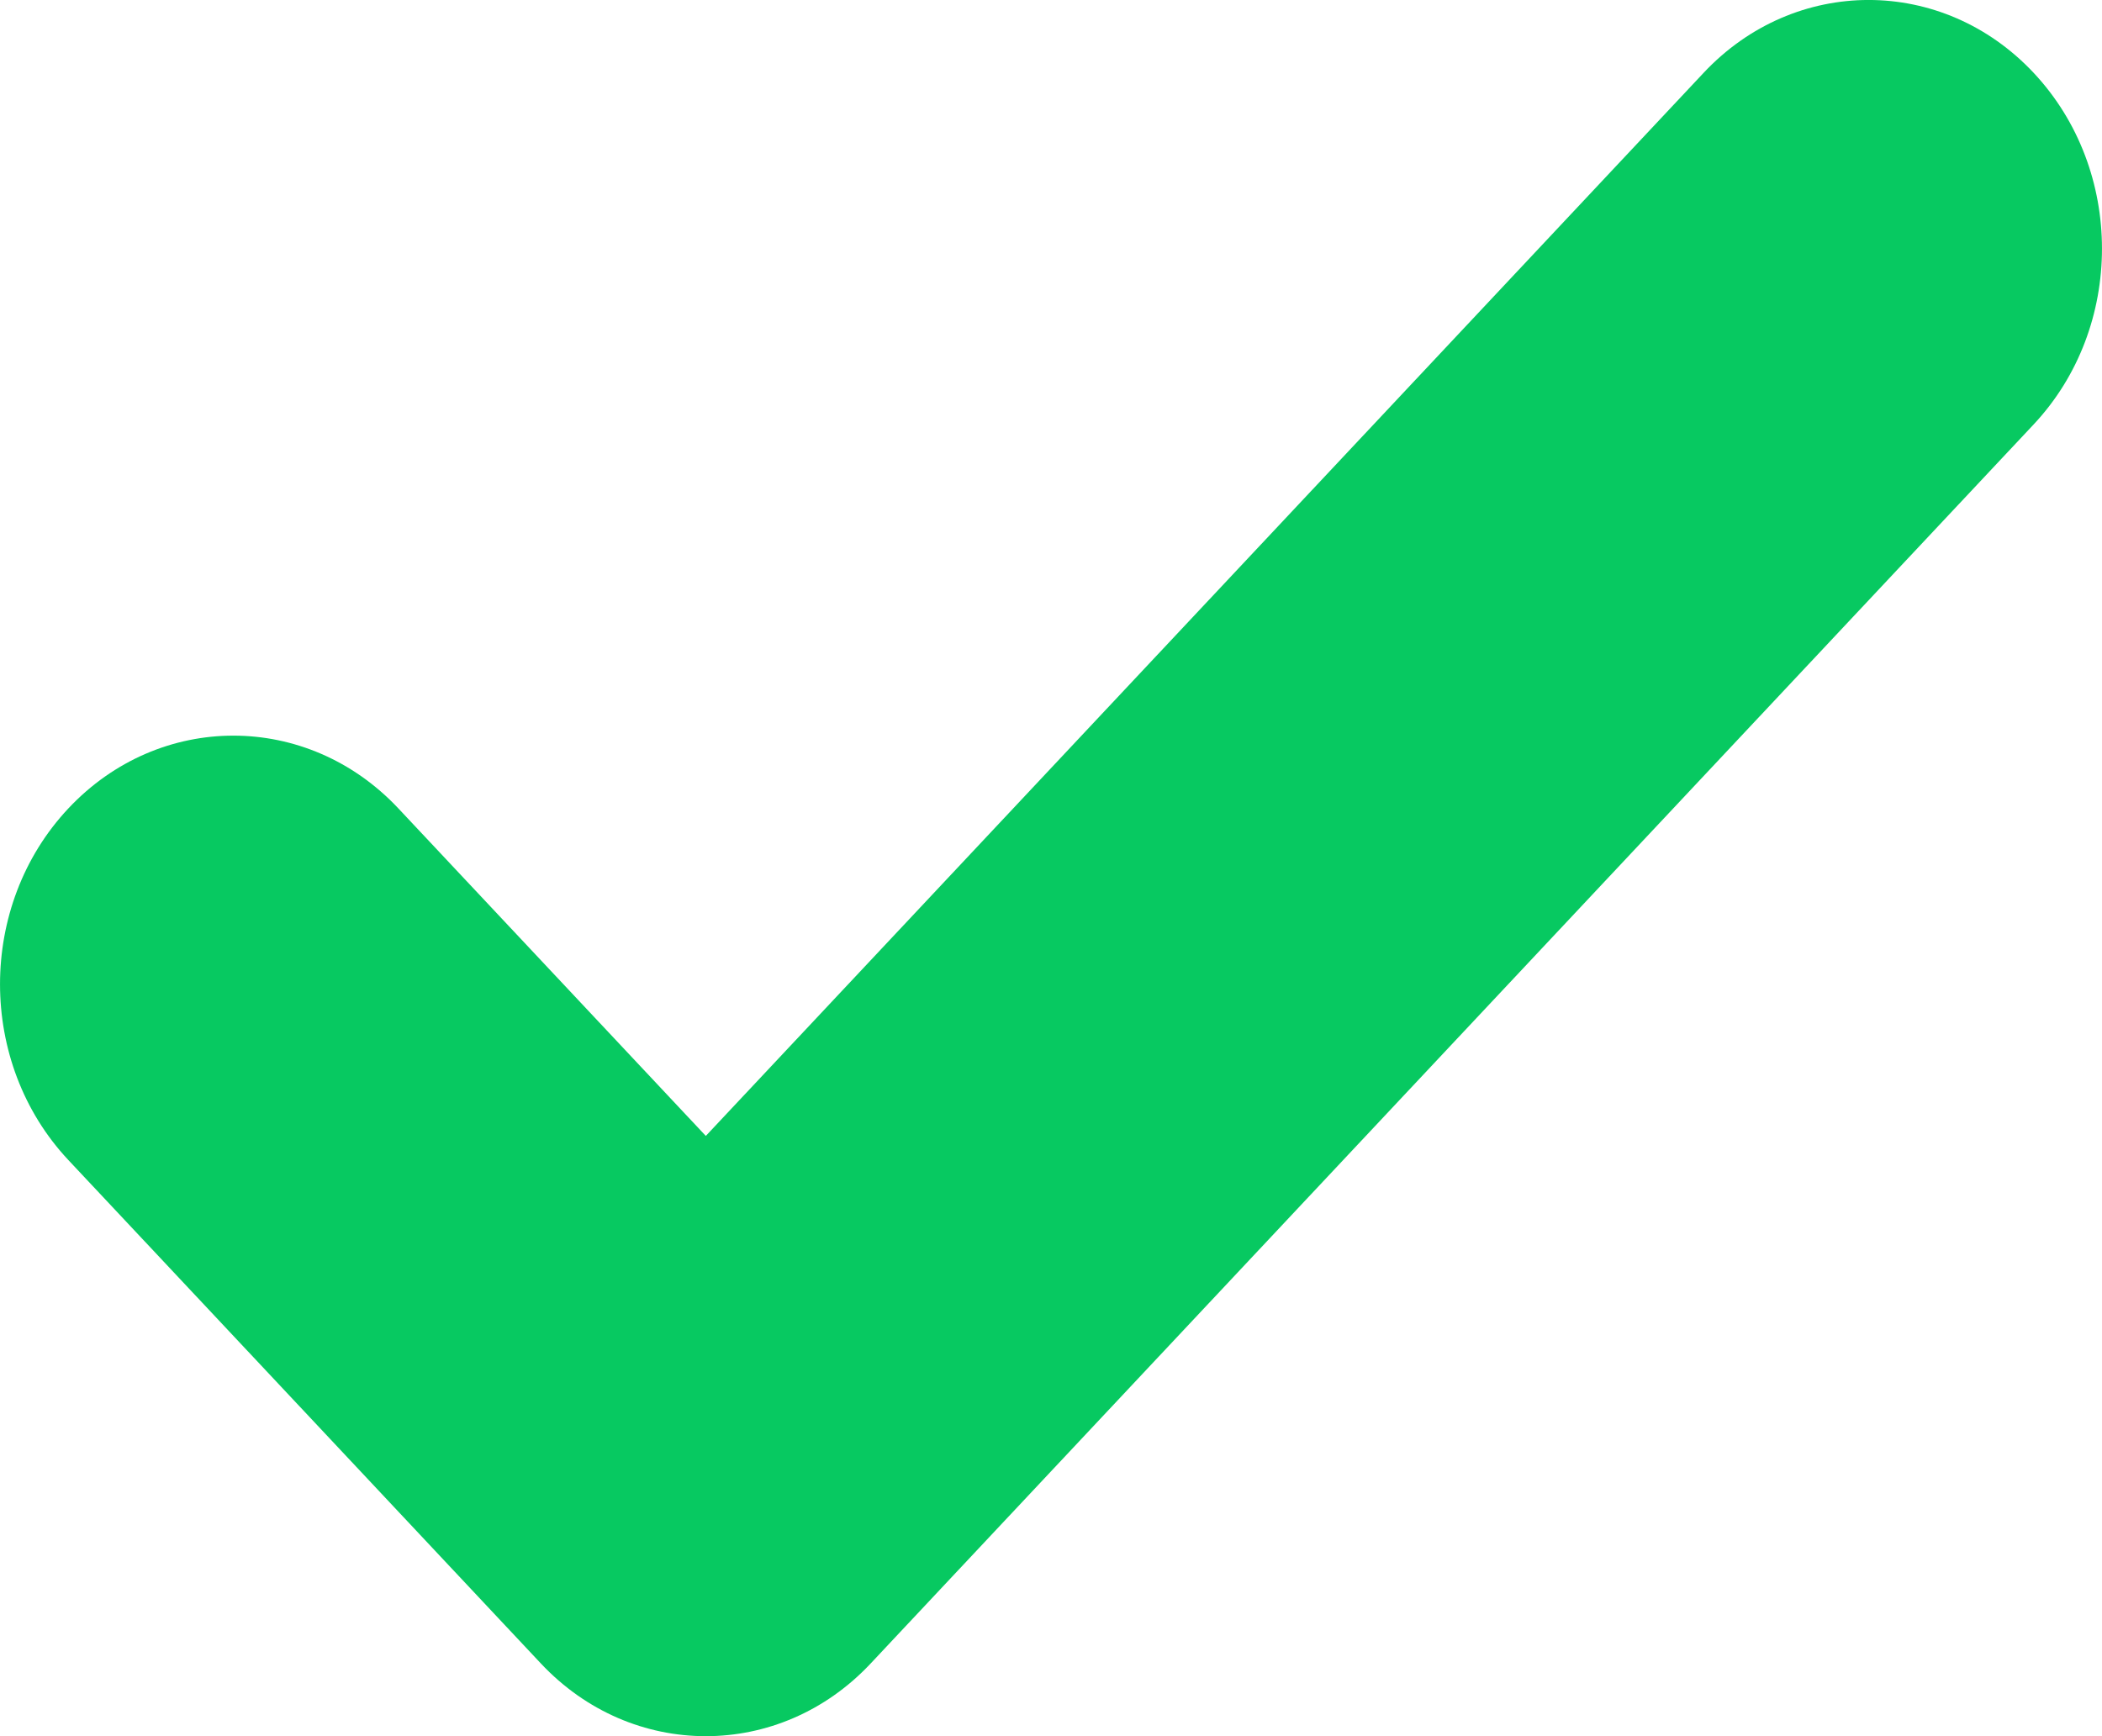 <svg width="23" height="19" viewBox="0 0 23 19" fill="none" xmlns="http://www.w3.org/2000/svg">
<path d="M22.252 0.797C21.255 -0.266 19.638 -0.266 18.641 0.797L7.723 12.431L4.359 8.847C3.362 7.785 1.745 7.785 0.748 8.847C-0.249 9.909 -0.249 11.632 0.748 12.695L5.917 18.203C6.416 18.735 7.069 19 7.723 19C8.376 19 9.03 18.735 9.528 18.203L22.252 4.645C23.249 3.582 23.249 1.86 22.252 0.797Z" fill="#07C961"/>
</svg>
